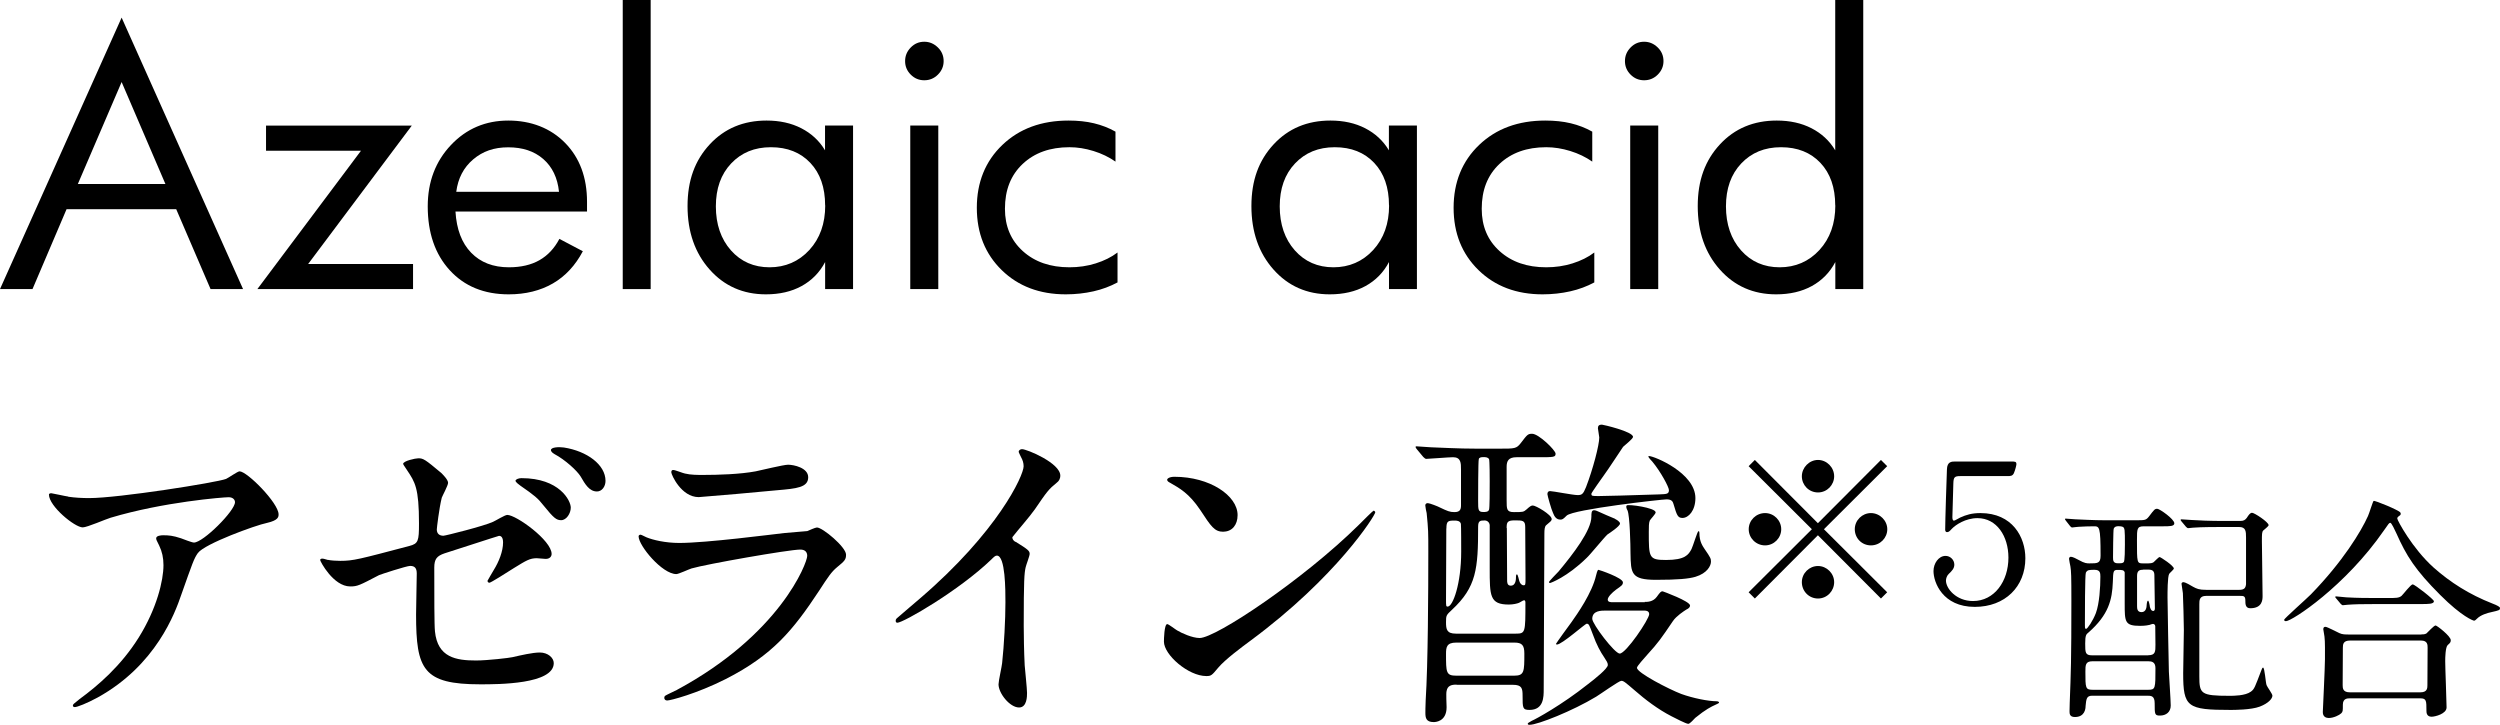 <?xml version="1.0" encoding="UTF-8"?>
<svg id="_レイヤー_2" data-name="レイヤー_2" xmlns="http://www.w3.org/2000/svg" viewBox="0 0 256.93 74.47">
  <g id="_デザイン" data-name="デザイン">
    <g>
      <g>
        <path d="M24.98,29.71h-3.34l-3.53-8.21H6.84l-3.5,8.21H0L12.5,1.81l12.48,27.9ZM17,18.91l-4.5-10.48-4.5,10.48h9Z"/>
        <path d="M42.45,29.71h-16l10.65-14.22h-9.76v-2.58h14.98l-10.65,14.22h10.78v2.58Z"/>
        <path d="M60.31,21.74h-13.5c.11,1.82.64,3.23,1.61,4.23s2.26,1.5,3.88,1.5c1.23,0,2.28-.24,3.14-.73s1.54-1.22,2.05-2.19l2.41,1.27c-.77,1.46-1.8,2.57-3.08,3.31s-2.8,1.12-4.54,1.12c-2.53,0-4.55-.83-6.06-2.48s-2.26-3.84-2.26-6.56c0-2.53.8-4.63,2.39-6.31s3.56-2.51,5.89-2.51,4.34.77,5.84,2.3,2.25,3.55,2.25,6.05v1ZM57.45,19.71c-.15-1.44-.69-2.56-1.62-3.37s-2.13-1.2-3.6-1.2-2.62.41-3.6,1.24-1.56,1.94-1.74,3.33h10.56Z"/>
        <path d="M66.87,29.71h-2.87V0h2.87v29.71Z"/>
        <path d="M87.68,29.71h-2.88v-2.78c-.57,1.08-1.38,1.9-2.42,2.47s-2.26.85-3.67.85c-2.34,0-4.27-.85-5.78-2.55s-2.27-3.87-2.27-6.52.76-4.7,2.28-6.34,3.47-2.45,5.84-2.45c1.35,0,2.54.26,3.57.79s1.85,1.28,2.44,2.27v-2.55h2.88v16.8ZM84.8,21.11c0-1.84-.51-3.3-1.52-4.37s-2.36-1.61-4.05-1.61-3.04.56-4.09,1.67-1.57,2.58-1.57,4.41.52,3.36,1.55,4.52,2.36,1.74,3.97,1.74,3-.59,4.09-1.78,1.63-2.72,1.63-4.58Z"/>
        <path d="M96.98,6.28c0,.54-.2,1-.59,1.39s-.86.58-1.4.58-1-.19-1.39-.58-.58-.85-.58-1.39.19-1,.58-1.4.85-.59,1.39-.59,1,.2,1.4.59.59.86.59,1.4ZM96.43,29.71h-2.88V12.9h2.88v16.8Z"/>
        <path d="M114.86,29.02c-.76.41-1.59.72-2.48.92s-1.84.31-2.85.31c-2.68,0-4.88-.83-6.58-2.49s-2.56-3.79-2.56-6.41.88-4.79,2.63-6.46,4.02-2.5,6.79-2.5c.96,0,1.83.09,2.62.28s1.52.47,2.21.86v3.08c-.67-.47-1.42-.83-2.26-1.09s-1.66-.39-2.47-.39c-1.99,0-3.59.57-4.81,1.72s-1.82,2.68-1.82,4.61c0,1.79.61,3.24,1.84,4.35s2.82,1.66,4.79,1.66c.94,0,1.84-.13,2.7-.4s1.61-.64,2.24-1.12v3.06Z"/>
        <path d="M145.63,29.71h-2.88v-2.78c-.57,1.08-1.38,1.9-2.42,2.47s-2.26.85-3.67.85c-2.34,0-4.27-.85-5.78-2.55s-2.27-3.87-2.27-6.52.76-4.7,2.28-6.34,3.47-2.45,5.84-2.45c1.35,0,2.54.26,3.57.79s1.85,1.28,2.44,2.27v-2.55h2.88v16.8ZM142.75,21.11c0-1.84-.51-3.3-1.52-4.37s-2.36-1.61-4.05-1.61-3.04.56-4.09,1.67-1.57,2.58-1.57,4.41.52,3.36,1.55,4.52,2.36,1.74,3.97,1.74,3-.59,4.09-1.78,1.63-2.72,1.63-4.58Z"/>
        <path d="M163.86,29.02c-.76.41-1.59.72-2.48.92s-1.84.31-2.85.31c-2.68,0-4.88-.83-6.58-2.49s-2.56-3.79-2.56-6.41.88-4.79,2.63-6.46,4.02-2.5,6.79-2.5c.96,0,1.83.09,2.62.28s1.52.47,2.21.86v3.08c-.67-.47-1.42-.83-2.26-1.09s-1.66-.39-2.47-.39c-1.99,0-3.59.57-4.81,1.72s-1.82,2.68-1.82,4.61c0,1.79.61,3.24,1.84,4.35s2.82,1.66,4.79,1.66c.94,0,1.84-.13,2.7-.4s1.61-.64,2.24-1.12v3.06Z"/>
        <path d="M170.96,6.28c0,.54-.2,1-.59,1.39s-.86.58-1.4.58-1-.19-1.39-.58-.58-.85-.58-1.39.19-1,.58-1.4.85-.59,1.39-.59,1,.2,1.4.59.59.86.59,1.4ZM170.42,29.71h-2.88V12.9h2.88v16.8Z"/>
        <path d="M191.5,29.71h-2.88v-2.78c-.57,1.08-1.38,1.9-2.42,2.47s-2.26.85-3.67.85c-2.34,0-4.27-.85-5.78-2.55s-2.27-3.87-2.27-6.52.76-4.7,2.28-6.34,3.47-2.45,5.84-2.45c1.35,0,2.54.26,3.57.79s1.85,1.28,2.44,2.27V0h2.88v29.71ZM188.61,21.11c0-1.84-.51-3.3-1.52-4.37s-2.36-1.61-4.05-1.61-3.04.56-4.09,1.67-1.57,2.58-1.57,4.41.52,3.36,1.55,4.52,2.36,1.74,3.97,1.74,3-.59,4.09-1.78,1.63-2.72,1.63-4.58Z"/>
      </g>
      <g>
        <path d="M7.02,51.05c.68.1,1.43.14,2.14.14,3.03,0,13.12-1.6,14.07-1.97.24-.1,1.19-.78,1.39-.78.78,0,4.01,3.26,4.01,4.42,0,.24,0,.61-1.19.88-1.19.24-6.39,2.14-7.1,3.09-.41.58-.54.99-1.73,4.35-.61,1.77-2.55,7.17-8.57,10.5-1.12.61-2.11.99-2.35.99-.14,0-.2-.07-.2-.17s.07-.17.68-.65c1.9-1.39,4.25-3.4,6.08-6.32,1.87-2.99,2.55-5.88,2.55-7.45,0-.75-.14-1.39-.44-2.01-.27-.54-.31-.61-.31-.75,0-.27.51-.31.71-.31.58,0,.99.03,1.84.31.2.07,1.12.44,1.33.44.95,0,4.22-3.26,4.22-4.15,0-.24-.2-.51-.65-.51-.54,0-6.7.48-12.14,2.11-.48.14-2.41.99-2.86.99-.82,0-3.47-2.18-3.47-3.37,0-.07.07-.14.24-.14.1,0,1.46.31,1.73.34Z"/>
        <path d="M33.71,57.54c.31.07.92.1,1.26.1,1.36,0,1.94-.17,7.1-1.53.92-.24.99-.51.99-2.31,0-3.67-.41-4.25-1.22-5.47-.03-.07-.41-.58-.41-.65,0-.31,1.26-.58,1.56-.58.51,0,.68.1,2.35,1.5.1.1.71.68.71,1.02,0,.27-.58,1.33-.65,1.53-.27,1.09-.51,3.13-.51,3.26,0,.44.27.65.68.65.2,0,4.15-.99,5.1-1.43.24-.1,1.22-.71,1.46-.71.92,0,4.56,2.62,4.56,4.01,0,.24-.17.51-.61.51-.14,0-.78-.07-.92-.07-.71,0-1.09.24-2.31.99-.85.54-2.41,1.53-2.55,1.53-.1,0-.2-.07-.2-.2,0-.03.58-.99.65-1.12.51-.82.95-1.9.95-2.82,0-.2-.03-.68-.41-.68-.07,0-5.17,1.67-5.61,1.8-.78.27-1.05.58-1.05,1.46,0,2.86,0,5.92.07,6.56.27,2.69,2.18,2.99,4.22,2.99,1.19,0,3.47-.27,3.74-.34.88-.2,2.07-.48,2.82-.48.82,0,1.43.54,1.43,1.09,0,2.18-5.71,2.18-7.55,2.18-5.88,0-6.6-1.53-6.6-7.17,0-.68.07-3.64.07-4.22,0-.54-.2-.78-.68-.78-.37,0-3.06.88-3.2.95-2.01,1.05-2.21,1.16-2.96,1.16-1.73,0-3.09-2.58-3.09-2.72,0-.1.14-.14.2-.14.1,0,.14,0,.61.14ZM58.66,52.17c0,.58-.44,1.29-.99,1.29-.48,0-.75-.2-1.8-1.5-.58-.75-.95-1.05-2.38-2.04-.14-.1-.51-.37-.51-.51s.31-.27.61-.27c3.91,0,5.07,2.31,5.07,3.03ZM62.23,49.42c0,.58-.37,1.09-.88,1.09-.78,0-1.22-.75-1.67-1.53-.37-.61-1.6-1.73-2.69-2.31-.31-.17-.37-.34-.37-.41,0-.31.82-.34,1.33-.27,2.38.37,4.28,1.77,4.28,3.43Z"/>
        <path d="M69.57,70.9c10.61-5.71,13.39-13.05,13.39-13.77,0-.41-.24-.65-.71-.65-1.16,0-9.69,1.5-11.18,1.94-.24.07-1.33.58-1.56.58-1.46,0-3.88-2.92-3.88-3.88,0-.1.1-.17.2-.17s.51.24.61.27c.65.27,1.94.58,3.37.58,2.79,0,9.55-.88,10.81-1.02.07,0,2.31-.2,2.35-.2.17-.07.82-.37.99-.37.58,0,2.99,2.01,2.99,2.79,0,.51-.14.65-.92,1.29-.58.48-.92.99-1.84,2.41-2.69,4.08-4.79,6.63-9.59,9.08-3.03,1.53-5.71,2.21-6.02,2.21-.27,0-.31-.2-.31-.27s.03-.17.07-.2c.07-.07,1.02-.51,1.22-.61ZM70.42,48.67c.54.14,1.33.14,1.8.14,1.6,0,3.84-.07,5.44-.37.51-.1,2.86-.68,3.33-.68.58,0,2.07.31,2.07,1.29,0,1.05-1.19,1.16-3.16,1.33-.54.07-7.85.71-8.09.71-1.8,0-2.82-2.31-2.82-2.55,0-.17.07-.24.2-.24.2,0,1.02.34,1.22.37Z"/>
        <path d="M104.36,55.67c1.33.82,1.46.95,1.46,1.26,0,.2-.37,1.16-.41,1.36-.14.61-.2,1.33-.2,6.02,0,.92.03,2.75.1,4.08.03.41.24,2.38.24,2.82,0,.34,0,1.5-.82,1.5-.95,0-2.11-1.46-2.11-2.38,0-.34.34-1.84.37-2.18.2-1.84.34-4.45.34-6.26,0-1.22,0-4.79-.88-4.79-.17,0-.31.14-.58.41-3.33,3.2-9.04,6.49-9.65,6.49-.1,0-.17-.07-.17-.2,0-.1.03-.17.1-.24.88-.78,1.84-1.56,2.38-2.04,8.02-6.87,10.67-12.65,10.67-13.6,0-.34-.1-.65-.27-.95-.03-.07-.24-.48-.24-.54,0-.14.17-.27.34-.27.51,0,3.94,1.43,3.94,2.72,0,.34-.17.58-.31.68-.92.75-1.05.95-2.31,2.79-.58.82-1.67,2.04-2.31,2.86,0,.2.1.34.31.48Z"/>
        <path d="M128.52,65.84c-.88.65-2.62,1.94-3.33,2.79-.65.78-.71.85-1.22.85-1.84,0-4.35-2.18-4.35-3.54,0-.24.03-1.8.34-1.8.14,0,.88.58,1.02.65.44.27,1.56.78,2.31.78,1.67,0,10.67-6.02,16.32-11.59.54-.54,1.5-1.5,1.56-1.5s.17.1.17.17c0,.31-3.98,6.66-12.82,13.19ZM125.73,54.65c-.92,0-1.26-.54-2.38-2.24-1.16-1.73-2.14-2.24-3.09-2.79-.14-.07-.31-.17-.31-.31s.27-.31.75-.31c3.64,0,6.49,1.94,6.49,3.94,0,1.02-.58,1.7-1.46,1.7Z"/>
        <path d="M149.69,70.36c-.51,0-.92.1-1.02.65-.07.24,0,1.39,0,1.67,0,1.53-1.22,1.53-1.33,1.53-.78,0-.85-.44-.85-.95,0-.1,0-.65.03-1.29.24-3.71.27-11.29.27-15.26,0-2.04,0-2.28-.17-3.98-.03-.1-.14-.65-.14-.78,0-.2.14-.24.27-.24.17,0,1.05.34,1.22.44.78.37,1.02.48,1.5.48.58,0,.68-.27.68-.71v-3.67c0-.65,0-1.26-.82-1.26-.41,0-2.52.17-2.75.17-.1,0-.17-.07-.31-.2l-.65-.78q-.14-.17-.14-.24c0-.07.07-.07.1-.07.2,0,1.26.1,1.5.1.99.03,2.75.14,4.66.14h2.38c1.56,0,1.73,0,2.18-.58.65-.85.71-.95,1.16-.95.68,0,2.41,1.7,2.41,2.04,0,.37-.17.37-1.8.37h-2.21c-.85,0-1.02.41-1.02.99v3.43c0,.92,0,1.22.75,1.22.88,0,.99,0,1.29-.27.34-.31.48-.41.65-.41.31,0,1.94.95,1.94,1.39,0,.2-.14.27-.58.65-.14.14-.17.44-.17.85,0,2.28-.07,13.46-.07,16.01,0,.78,0,2.11-1.46,2.11-.71,0-.71-.2-.71-1.46,0-.75-.07-1.12-.99-1.12h-5.81ZM155.78,65.12c.99,0,.99-.1.99-3.16,0-.1,0-.27-.14-.27-.1,0-.44.24-.54.27-.17.07-.58.17-1.02.17-1.97,0-1.97-.88-1.97-3.74v-4.42c-.03-.31-.27-.48-.51-.48-.48,0-.68.03-.68.65,0,4.32-.17,6.19-2.69,8.53-.58.54-.61.58-.61,1.26,0,.75.07,1.19,1.02,1.19h6.15ZM148.64,54.31c0,1.16-.03,6.26-.03,7.28,0,.68,0,.75.17.75.54,0,1.39-2.35,1.39-5.64,0-.27,0-2.72-.03-2.86-.07-.34-.51-.34-.61-.34-.71,0-.88.03-.88.82ZM149.66,66.04c-.99,0-1.05.48-1.05,1.16,0,1.9,0,2.24,1.05,2.24h5.95c1.05,0,1.05-.41,1.05-2.28,0-.85-.24-1.12-1.02-1.12h-5.98ZM153.03,52.38c.07-.14.07-1.94.07-2.92,0-.2,0-2.18-.07-2.28-.14-.2-.34-.2-.61-.2-.17,0-.41.03-.44.2-.07.17-.07,3.91-.07,4.28,0,.95,0,1.16.54,1.16.2,0,.51,0,.58-.24ZM154.86,54.28c0,.78.03,4.52.03,5.37,0,.17,0,.54.37.54.54,0,.54-.68.54-.92,0-.03,0-.24.1-.24s.2.58.24.68c.07.24.24.44.44.44s.2-.07.2-.75c0-.75-.03-4.42-.03-5.24,0-.68-.27-.68-1.09-.68-.75,0-.82.2-.82.78ZM169,61.86c.31,0,.88,0,1.26-.51.37-.51.44-.58.61-.58.03,0,2.82,1.02,2.82,1.46,0,.17-.14.31-.37.41-.27.17-1.05.68-1.39,1.19-1.22,1.8-1.5,2.21-2.65,3.47-.27.31-1.05,1.16-1.05,1.33,0,.51,3.3,2.21,4.56,2.69,1.22.44,2.79.75,3.64.75.07,0,.24.03.24.14,0,.07-.34.2-.41.24-.37.17-.95.44-2.04,1.33-.1.1-.54.61-.71.61-.24,0-1.39-.61-1.73-.78-1.39-.71-2.72-1.73-3.77-2.65-1.02-.88-1.16-.99-1.39-.99s-2.18,1.39-2.58,1.63c-2.41,1.46-6.02,2.89-6.83,2.89-.14,0-.2-.03-.2-.1s.03-.1.41-.31c.41-.17,3.09-1.63,5.78-3.77.71-.54,2.04-1.6,2.04-1.97,0-.24-.14-.41-.37-.78-.37-.54-.78-1.26-1.19-2.41-.34-.88-.37-1.05-.61-1.05-.17,0-2.55,2.14-3.06,2.14-.07,0-.1-.03-.1-.07s1.39-1.97,1.6-2.24c.58-.82,2.11-2.99,2.52-4.79.03-.14.14-.58.24-.58.07,0,2.52.82,2.52,1.29,0,.27-.17.37-.71.75-.41.31-.85.75-.85,1.02s.31.27.51.27h3.33ZM170.5,50.81c.78-.03,1.02-.03,1.02-.44,0-.31-.85-1.9-1.7-2.92-.07-.07-.41-.44-.41-.51s0-.07.07-.07c.51,0,4.76,1.73,4.76,4.32,0,1.29-.71,2.04-1.33,2.04-.48,0-.58-.27-.92-1.43-.07-.24-.17-.48-.71-.48-.48,0-9.59,1.02-10.27,1.67-.37.37-.44.41-.65.41-.41,0-.61-.31-.75-.68-.17-.34-.58-1.8-.58-1.94,0-.2.1-.31.27-.31.27,0,2.38.41,2.82.41s.58-.07.88-.82c.71-1.84,1.36-4.32,1.36-5.1,0-.14-.14-.82-.14-.95,0-.27.14-.37.41-.37.1,0,3.2.71,3.2,1.26,0,.2-.85.85-1.02,1.02-.03.03-1.63,2.48-1.97,2.92-.14.2-1.29,1.8-1.29,1.9,0,.24.07.24.78.24.44,0,3.23-.07,6.15-.17ZM165.98,53.33c.14.07.51.27.51.48,0,.27-1.09.99-1.29,1.12-.37.34-1.8,2.11-2.14,2.41-2.01,1.97-3.71,2.58-3.77,2.58s-.1-.07-.1-.1c0-.07.82-.92.99-1.09,1.5-1.8,3.37-4.22,3.37-5.64,0-.34,0-.65.27-.65.14,0,.31.07.37.1.27.14,1.56.68,1.8.78ZM165.03,62.75c-.48,0-1.39,0-1.39.85,0,.54,2.31,3.57,2.82,3.57.65,0,3.03-3.54,3.03-4.05,0-.37-.37-.37-.61-.37h-3.84ZM170.16,52.65c0,.17-.54.71-.61.85-.1.24-.1.65-.1,1.16,0,2.65,0,2.89,1.77,2.89,1.97,0,2.31-.54,2.62-1.12.14-.27.61-1.84.71-1.84s.1.1.1.17c0,.92.34,1.36.54,1.67.61.88.65.99.65,1.29,0,.41-.37,1.19-1.6,1.56-.68.2-1.8.31-4.05.31-2.58,0-2.58-.68-2.62-2.72,0-.85-.07-3.88-.31-4.42-.07-.1-.2-.41-.07-.51.14-.14,2.96.24,2.96.71Z"/>
        <path d="M180.35,61.51l-.64-.64,6.5-6.48-6.5-6.48.64-.64,6.48,6.5,6.48-6.5.64.64-6.5,6.48,6.5,6.48-.64.64-6.48-6.5-6.48,6.5ZM183.06,54.39c0,.9-.74,1.66-1.66,1.66s-1.68-.74-1.68-1.66.76-1.66,1.68-1.66,1.66.76,1.66,1.66ZM188.5,48.95c0,.88-.72,1.66-1.66,1.66s-1.66-.76-1.66-1.66.76-1.68,1.66-1.68,1.66.76,1.66,1.68ZM188.5,59.83c0,.9-.72,1.68-1.66,1.68s-1.66-.76-1.66-1.68.76-1.66,1.66-1.66,1.66.76,1.66,1.66ZM193.96,54.39c0,.9-.74,1.66-1.68,1.66s-1.66-.74-1.66-1.66.76-1.66,1.66-1.66,1.68.76,1.68,1.66Z"/>
        <path d="M201.45,48.93c-.58,0-.68.12-.7.74-.02.44-.1,3.32-.1,3.48,0,.24.06.36.16.36s.54-.28.64-.32c.62-.28,1.2-.46,2.08-.46,3.3,0,4.62,2.48,4.62,4.64,0,2.92-2.08,5-5.2,5-3.3,0-4.24-2.52-4.24-3.68,0-.78.52-1.56,1.24-1.56.48,0,.9.4.9.9,0,.38-.24.64-.56.94-.2.18-.3.48-.3.7,0,.8,1.04,2.1,2.78,2.1,2.2,0,3.64-2.04,3.64-4.46,0-2.2-1.2-4.06-3.18-4.06-1.24,0-2.26.7-2.64,1.1-.22.24-.32.34-.5.34-.14,0-.18-.16-.18-.24,0-.9.14-5.22.18-6.2.02-.82.48-.82.9-.82h5.66c.44,0,.58,0,.58.28,0,.1-.12.6-.26.92-.14.3-.36.3-.68.3h-4.84Z"/>
        <path d="M220.8,57.9c.19,0,.38-.02.53-.12.1-.07.5-.53.62-.53.1,0,1.46.89,1.46,1.18,0,.1-.43.46-.48.55-.17.29-.17,1.92-.17,2.42,0,1.08.12,6.43.14,7.63.02.5.19,2.95.19,3.48,0,.67-.48,1.03-1.1,1.03-.55,0-.55-.12-.55-1.27,0-.77-.38-.77-.77-.77h-5.66c-.58,0-.6.36-.67,1.06,0,.26-.07,1.13-1.1,1.13-.55,0-.55-.36-.55-.6,0-.07.02-.77.02-.86.12-3.14.17-4.3.17-10.47,0-2.59-.02-3.07-.1-3.55-.02-.12-.14-.65-.14-.77,0-.1.05-.22.19-.22.19,0,.6.22.82.34.6.34.84.34,1.08.34.84,0,1.15,0,1.15-.79,0-3.02-.12-3.02-.7-3.02-.43,0-1.13.02-1.56.05-.1,0-.62.07-.65.07-.1,0-.12-.05-.22-.14l-.43-.55c-.07-.12-.1-.12-.1-.17s.05-.05.1-.05c.14,0,.82.07.96.07.65.02,1.8.1,3.07.1h3.1c1.01,0,1.1,0,1.42-.41.53-.7.58-.77.84-.77.24,0,1.75,1.06,1.75,1.49,0,.31-.46.31-1.18.31h-1.94c-.72,0-.72.24-.72,1.46,0,2.28,0,2.35.6,2.35h.58ZM214.37,58.84c-.1.19-.1,4.46-.1,5.21,0,.5,0,.58.12.58.14,0,.7-.82,1.01-1.63.36-.98.46-2.66.46-3.74,0-.36-.02-.7-.6-.7-.53,0-.74,0-.89.29ZM220.78,67.34c.74,0,.74-.38.74-1.08,0-.24-.02-1.87-.02-1.92-.02-.14-.12-.22-.24-.22-.05,0-.29.07-.34.1-.43.1-.84.1-.98.1-1.58,0-1.58-.41-1.58-2.3v-3.19c-.07-.26-.29-.26-.72-.26-.46,0-.46.12-.5,1.25-.07,1.82-.43,3.36-2.5,5.18-.24.19-.34.29-.34,1.13,0,.94,0,1.22.72,1.22h5.76ZM220.78,70.89c.74,0,.74-.14.74-2.23,0-.62-.38-.7-.72-.7h-5.76c-.72,0-.72.41-.72,1.06,0,1.68,0,1.87.74,1.87h5.71ZM218.26,57.78c.12-.12.12-1.46.12-1.8,0-1.56,0-1.75-.26-1.85q-.12-.05-.41-.05c-.1,0-.38,0-.48.26-.05.12-.07,2.62-.07,2.93s0,.62.5.62c.36,0,.48,0,.6-.12ZM220.25,58.55c-.36,0-.62.1-.62.62v3.12c0,.26.02.62.46.62s.53-.46.53-.77c.02-.24.07-.41.14-.41s.17.43.19.65c.05.14.12.41.34.41.17,0,.17-.19.17-.31,0-.48-.05-2.81-.05-3.36,0-.41-.17-.58-.62-.58h-.53ZM226.73,61.24c-.7,0-.7.46-.7.86v7.39c0,1.82.14,2.02,3.12,2.02.38,0,1.61,0,2.18-.43.36-.26.41-.46,1.06-2.16.07-.19.12-.31.19-.31.17,0,.26,1.54.36,1.8.05.17.6.89.6,1.08,0,.31-.41.79-1.3,1.13-.89.34-2.66.34-3,.34-4.46,0-4.87-.29-4.87-3.77,0-.62.07-3.72.07-4.44,0-.67-.07-3.24-.1-3.79,0-.14-.14-.82-.14-.96s.12-.17.22-.17c.14,0,.77.34.98.48.36.19.58.31,1.37.31h3.34c.55,0,.67-.19.72-.58v-4.78c0-.67-.02-1.1-.72-1.1h-1.68c-.58,0-2.21,0-3.05.07-.07,0-.41.05-.5.05-.07,0-.12-.05-.22-.14l-.46-.55q-.1-.12-.1-.17s.05-.05.07-.05c.17,0,.89.07,1.06.07.7.05,1.94.1,3.31.1h1.66c.41,0,.53-.1.7-.31.22-.34.36-.53.55-.53.24,0,1.7.96,1.7,1.27,0,.12-.46.46-.55.55-.14.14-.14.41-.14,1.1,0,.79.07,4.73.07,5.62,0,.36,0,1.27-1.27,1.27-.5,0-.5-.46-.5-.79,0-.48-.19-.48-.55-.48h-3.48Z"/>
        <path d="M246.68,52.67s.05.07.05.12c0,.14-.07.17-.26.31-.07.05-.1.12-.1.19,0,.17,1.54,3.07,3.74,5.04,1.7,1.51,3.65,2.76,6.05,3.7q.77.29.77.46c0,.22-.1.24-.84.41-.5.1-1.15.31-1.51.67-.1.1-.22.22-.31.22s-1.25-.41-3.48-2.64c-2.59-2.59-3.48-4.03-4.51-6.34-.14-.31-.5-1.08-.62-1.08s-.17.07-.65.77c-3.96,5.74-9.46,9.34-10.08,9.34-.12,0-.19-.07-.19-.14,0-.12,2.33-2.18,2.76-2.62,3.29-3.38,5.16-6.48,5.86-8.04.12-.24.5-1.51.58-1.56.12-.07,2.62.96,2.76,1.2ZM248.84,65.2c.17,0,.36,0,.53-.1.14-.12.77-.82.94-.82.14,0,1.56,1.1,1.56,1.51,0,.22-.07.29-.31.5s-.26,1.3-.26,1.66c0,.74.14,4.08.14,4.75s-1.2.96-1.54.96c-.53,0-.53-.46-.53-.62,0-1.01,0-1.27-.62-1.27h-7.25c-.24,0-.72,0-.72.65s0,.72-.17.89c-.19.19-.79.48-1.27.48-.62,0-.62-.5-.62-.62,0-.14.22-4.56.22-5.42,0-.5.02-1.9-.05-2.33,0-.1-.12-.65-.12-.74,0-.07,0-.26.22-.26.19,0,1.2.55,1.44.65.29.14.62.14.98.14h7.44ZM245.39,61.46c.86,0,1.15,0,1.42-.22.19-.17.94-1.18,1.15-1.18s2.18,1.54,2.18,1.73c0,.29-.58.29-1.3.29h-4.51c-1.7,0-2.35.02-3.05.07-.07,0-.43.05-.5.05s-.12-.05-.22-.14l-.46-.55c-.1-.1-.1-.12-.1-.17,0-.02.02-.05.07-.05.17,0,.91.1,1.06.1,1.18.07,2.18.07,3.31.07h.94ZM248.77,71.15c.7,0,.7-.46.7-.74,0-.6.02-3.29.02-3.84,0-.29,0-.74-.67-.74h-7.3c-.7,0-.74.38-.74.74,0,.6-.02,3.29-.02,3.84,0,.31.02.74.72.74h7.3Z"/>
      </g>
    </g>
  </g>
</svg>